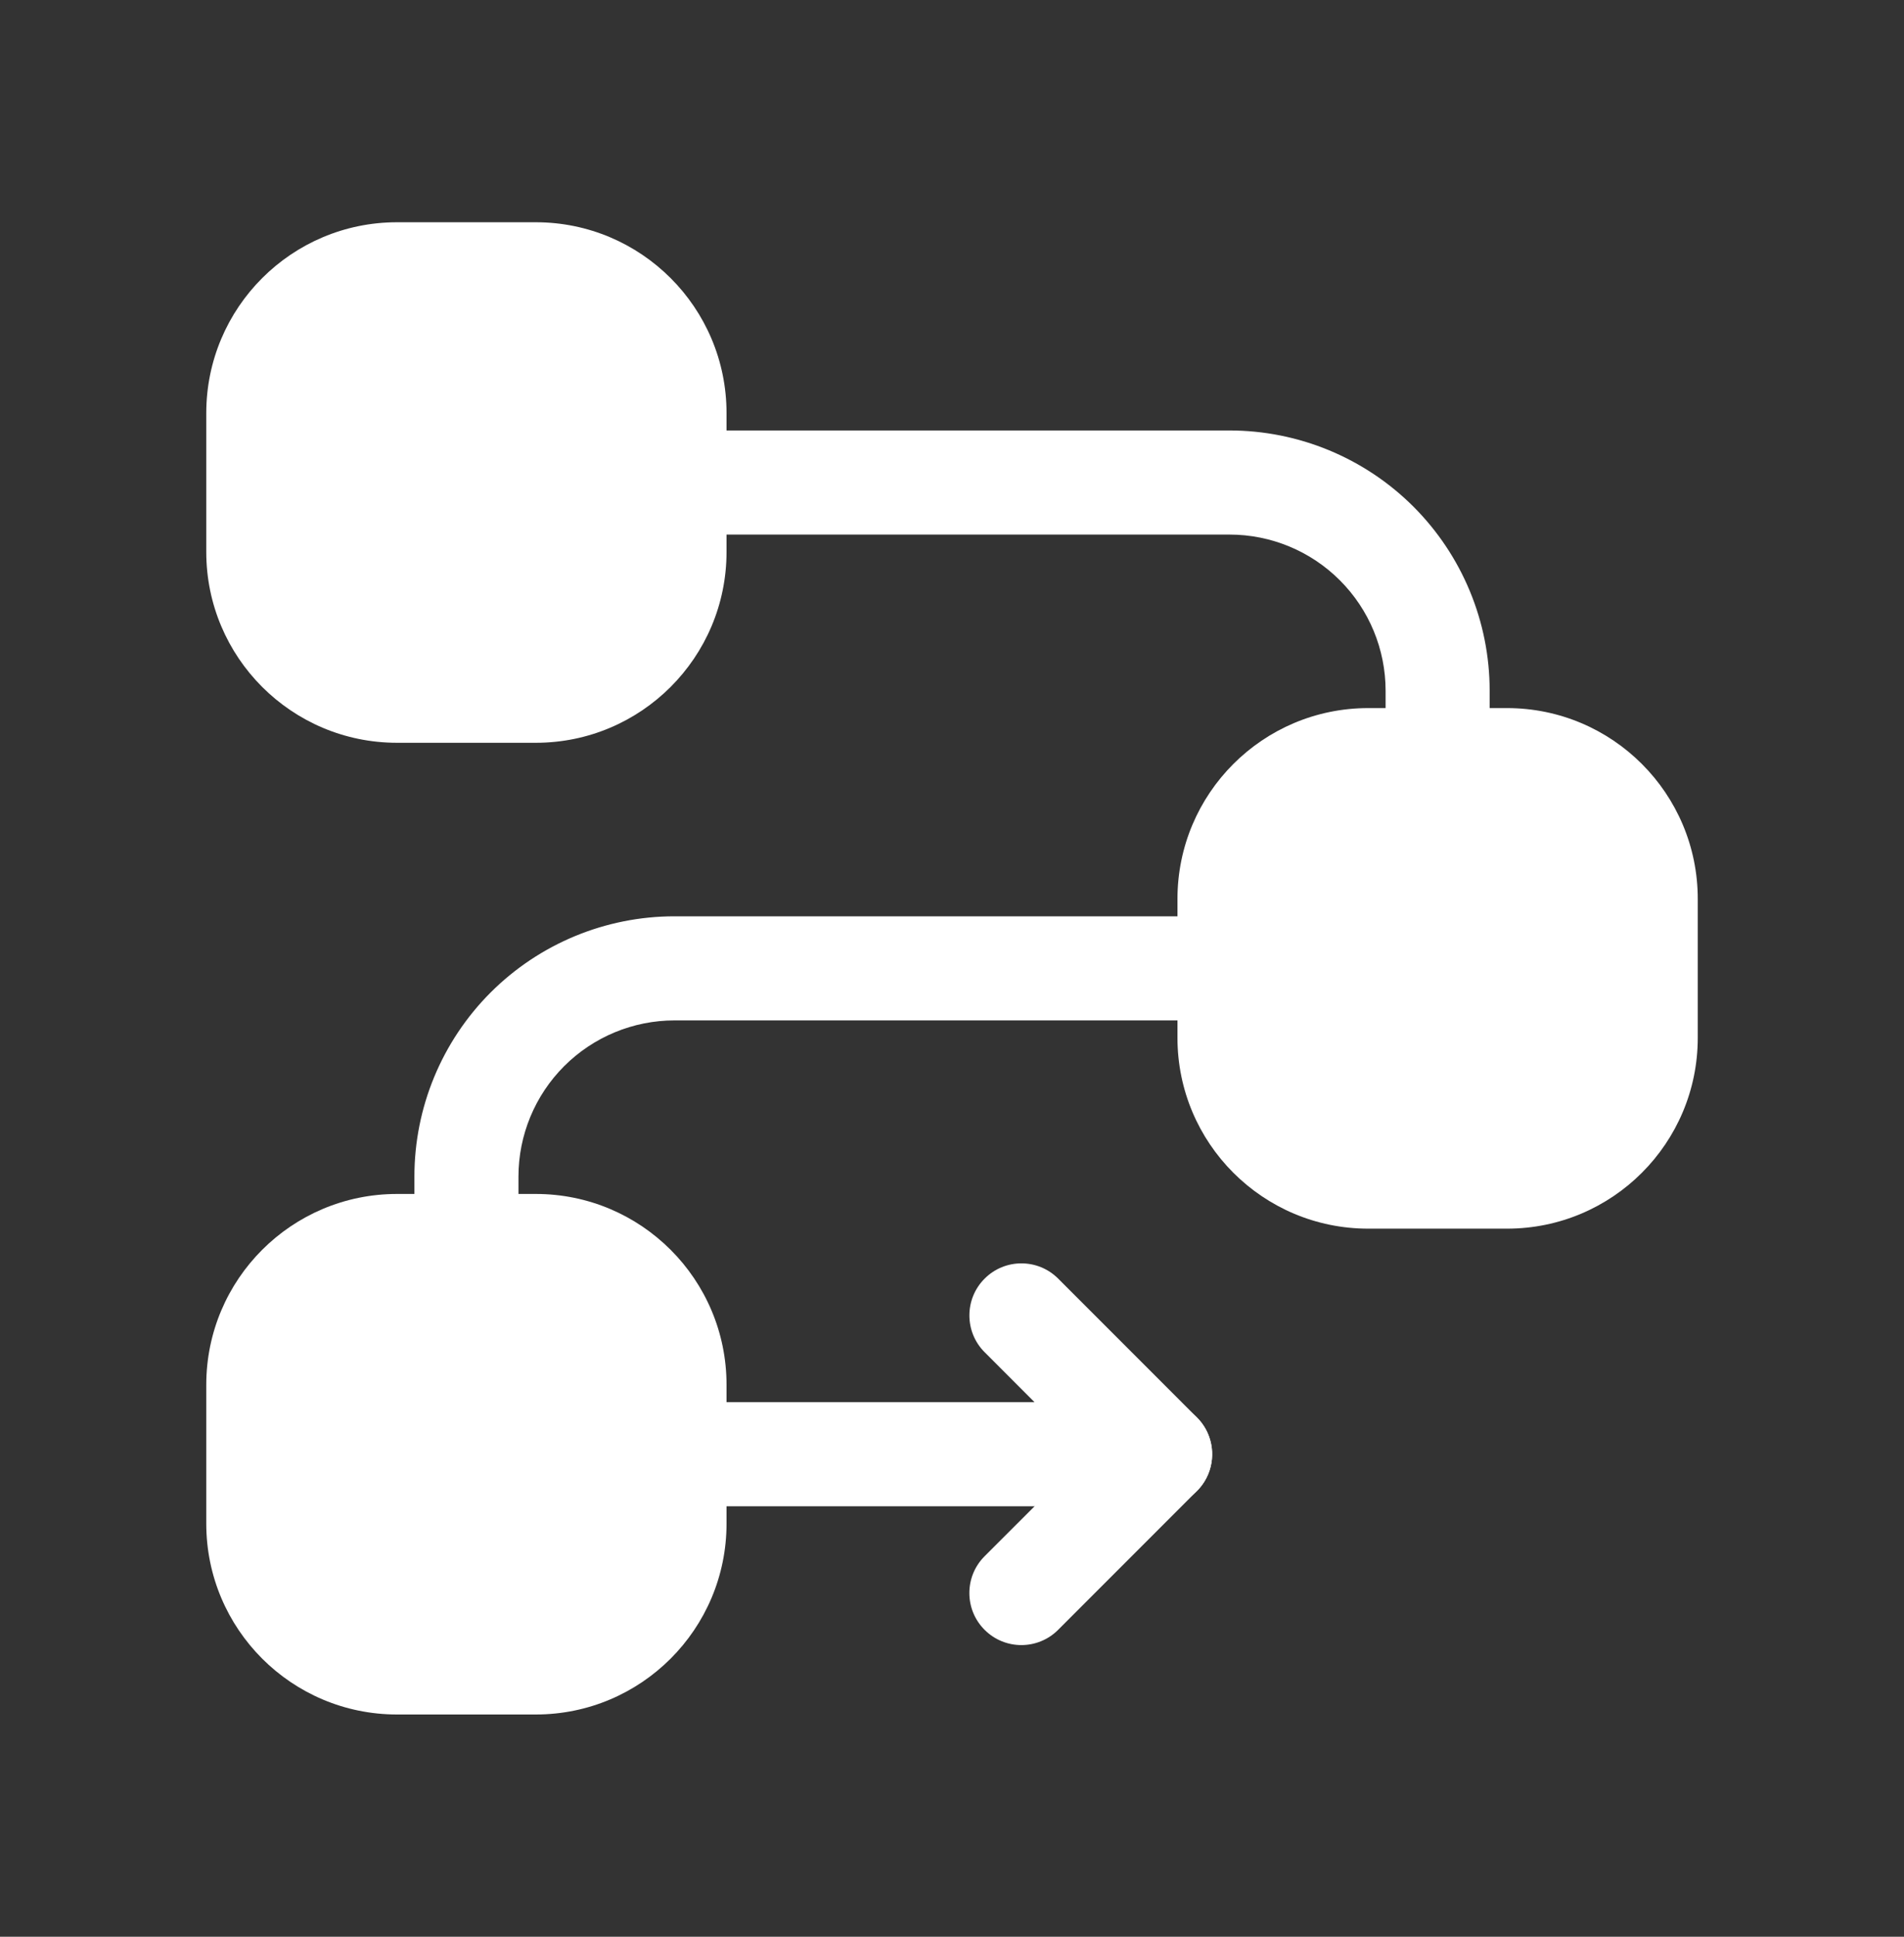 <svg width="60" height="61" viewBox="0 0 60 61" fill="none" xmlns="http://www.w3.org/2000/svg">
<rect x="0" y="0" width="60" height="61" fill="#333333" stroke="none"/>
<path fill-rule="evenodd" clip-rule="evenodd" d="M37.105 28.314V32.686C37.105 36.007 39.797 38.698 43.117 38.698H47.489C50.81 38.698 53.501 36.007 53.501 32.686V28.314C53.501 24.993 50.81 22.302 47.489 22.302H43.117C39.797 22.302 37.105 24.993 37.105 28.314Z" fill="white"/>
<path fill-rule="evenodd" clip-rule="evenodd" d="M6.5 13.012V17.384C6.5 20.704 9.191 23.395 12.512 23.395H16.884C20.204 23.395 22.895 20.704 22.895 17.384V13.012C22.895 9.691 20.204 7 16.884 7H12.512C9.191 7 6.5 9.691 6.5 13.012Z" fill="white"/>
<path fill-rule="evenodd" clip-rule="evenodd" d="M6.5 43.616V47.988C6.5 51.309 9.191 54 12.512 54H16.884C20.204 54 22.895 51.309 22.895 47.988V43.616C22.895 40.296 20.204 37.605 16.884 37.605H12.512C9.191 37.605 6.5 40.296 6.5 43.616Z" fill="white"/>
<path fill-rule="evenodd" clip-rule="evenodd" d="M14.613 40.882L14.698 40.884L14.768 40.875C15.083 40.831 16.338 40.565 16.338 39.216V37.058C16.338 35.753 16.856 34.503 17.778 33.58C18.701 32.658 19.951 32.139 21.256 32.139H38.745C39.65 32.139 40.384 31.405 40.384 30.5C40.384 29.595 39.65 28.86 38.745 28.86H21.256C19.081 28.86 16.998 29.724 15.459 31.261C13.922 32.8 13.059 34.883 13.059 37.058V39.216V39.229V39.244C13.059 39.358 13.069 39.469 13.094 39.577C13.137 39.81 13.225 40.003 13.338 40.16C13.618 40.575 14.084 40.855 14.613 40.882Z" fill="white"/>
<path fill-rule="evenodd" clip-rule="evenodd" d="M45.218 25.579L45.303 25.581L45.373 25.573C45.688 25.529 46.943 25.262 46.943 23.913C46.943 23.752 46.943 22.886 46.943 21.756C46.943 19.581 46.079 17.497 44.542 15.958C43.004 14.422 40.92 13.558 38.745 13.558H21.257C20.352 13.558 19.617 14.293 19.617 15.198C19.617 16.103 20.352 16.837 21.257 16.837H38.745C40.05 16.837 41.301 17.355 42.223 18.278C43.146 19.2 43.664 20.451 43.664 21.756V23.913V23.927V23.942C43.664 24.055 43.675 24.167 43.699 24.274C43.742 24.508 43.83 24.7 43.944 24.858C44.223 25.273 44.689 25.553 45.218 25.579Z" fill="white"/>
<path fill-rule="evenodd" clip-rule="evenodd" d="M21.257 47.442H36.559C37.221 47.442 37.82 47.042 38.074 46.43C38.328 45.818 38.188 45.112 37.718 44.644L33.346 40.272C32.707 39.631 31.667 39.631 31.028 40.272C30.388 40.91 30.388 41.951 31.028 42.589L32.6 44.163H21.257C20.352 44.163 19.617 44.898 19.617 45.803C19.617 46.708 20.352 47.442 21.257 47.442Z" fill="white"/>
<path fill-rule="evenodd" clip-rule="evenodd" d="M35.4 44.644L31.027 49.016C30.387 49.654 30.387 50.695 31.027 51.333C31.666 51.974 32.706 51.974 33.345 51.333L37.717 46.961C38.357 46.323 38.357 45.282 37.717 44.644C37.078 44.003 36.038 44.003 35.4 44.644Z" fill="white"/>
</svg>
